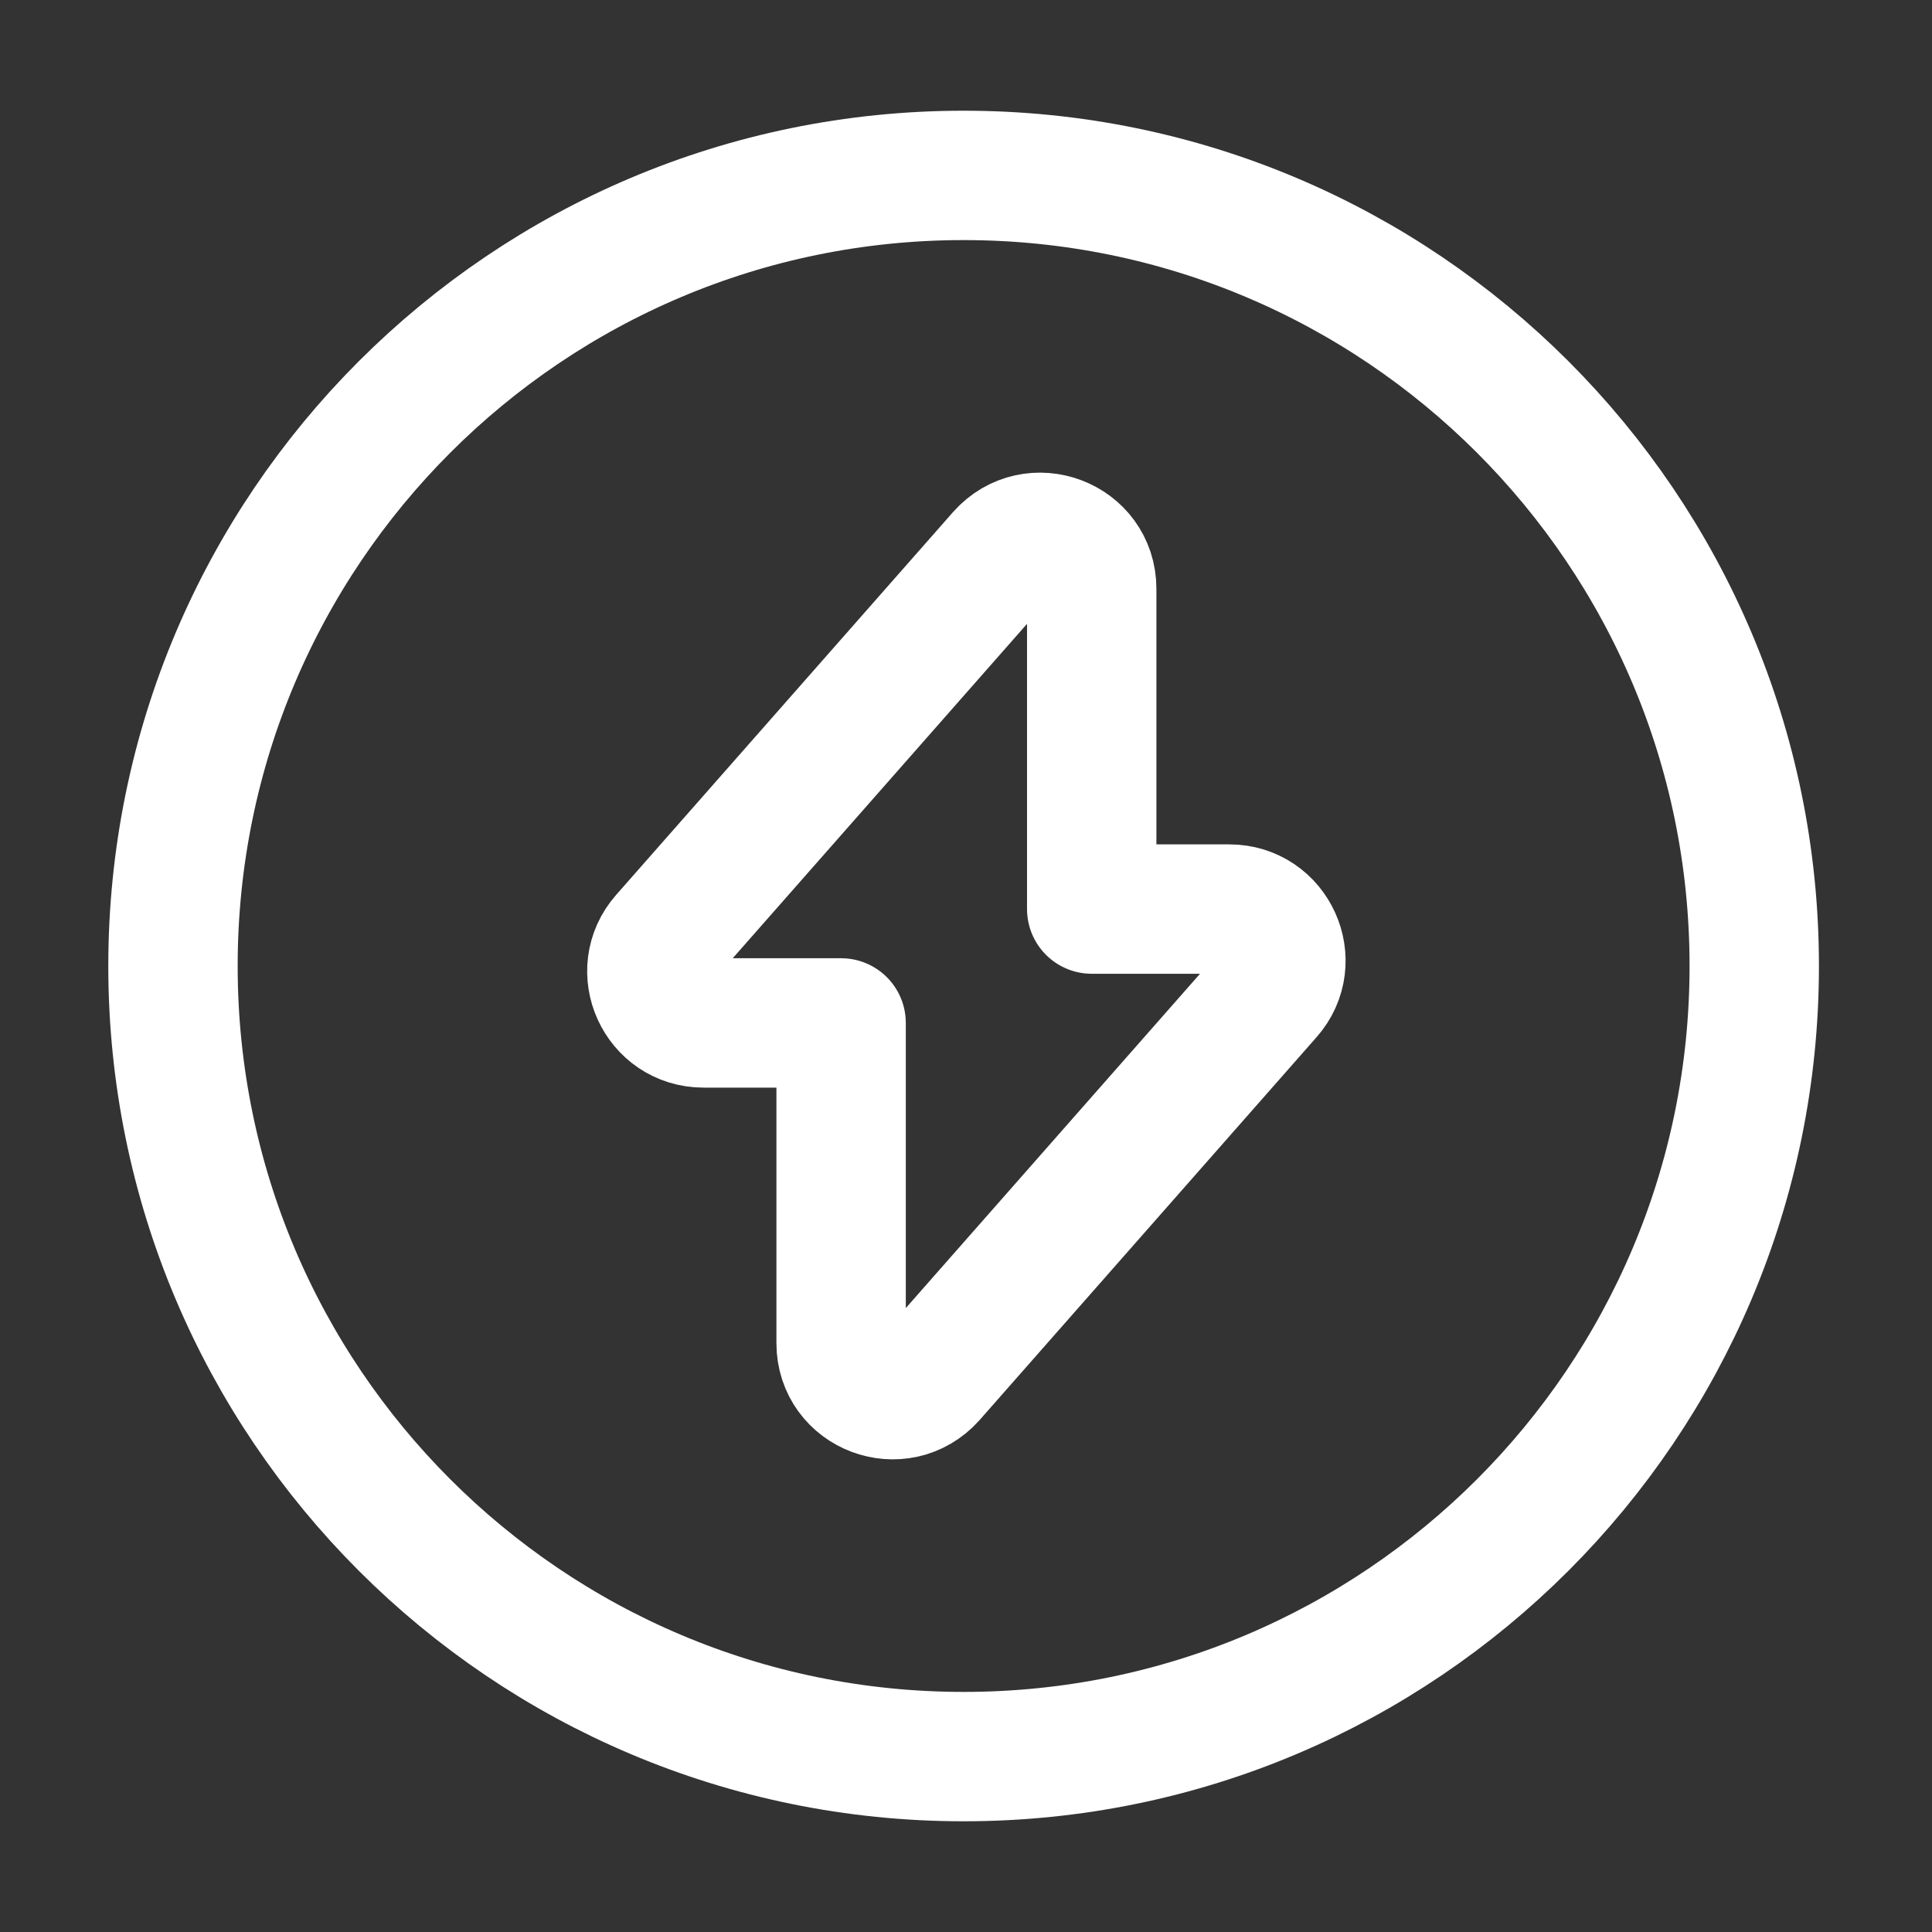 <svg width="28" height="28" viewBox="0 0 28 28" fill="none" xmlns="http://www.w3.org/2000/svg">
<rect x="0" y="0" width="28" height="28" fill="#333333" stroke="none"/>
<path d="M10.196 14.825H12.19V19.466C12.19 20.153 13.037 20.474 13.496 19.958L18.377 14.412C18.801 13.931 18.457 13.175 17.816 13.175H15.822V8.534C15.822 7.847 14.974 7.526 14.515 8.042L9.634 13.588C9.21 14.069 9.554 14.825 10.196 14.825Z" stroke="white" stroke-width="1.875" stroke-miterlimit="10" stroke-linecap="round" stroke-linejoin="round"/>
<path d="M13.966 25.458C20.294 25.458 25.424 20.328 25.424 14C25.424 7.672 20.294 2.542 13.966 2.542C7.637 2.542 2.507 7.672 2.507 14C2.507 20.328 7.637 25.458 13.966 25.458Z" stroke="white" stroke-width="1.875" stroke-miterlimit="10" stroke-linecap="round" stroke-linejoin="round"/>
</svg>
